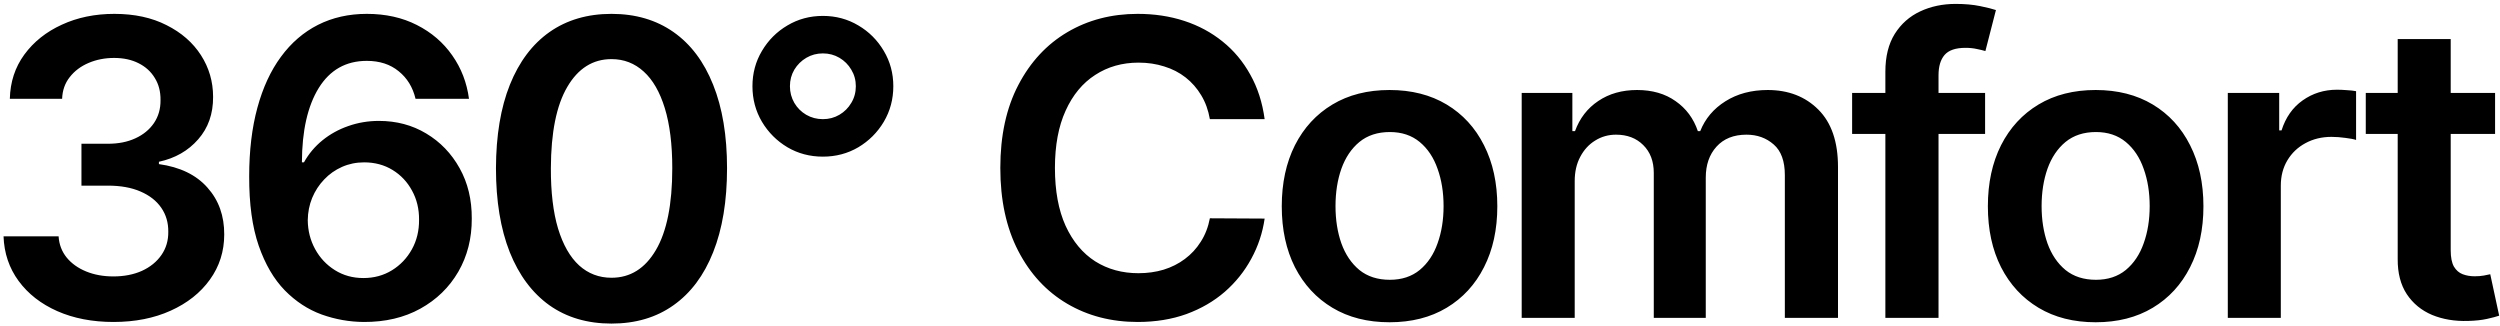 <svg width="291" height="38" viewBox="0 0 291 38" fill="none" xmlns="http://www.w3.org/2000/svg">
<path d="M13.213 37.477C10.759 37.477 8.577 37.057 6.668 36.216C4.77 35.375 3.27 34.205 2.168 32.705C1.066 31.204 0.481 29.472 0.412 27.506H6.821C6.878 28.449 7.191 29.273 7.759 29.977C8.327 30.671 9.083 31.21 10.026 31.597C10.969 31.983 12.026 32.176 13.196 32.176C14.446 32.176 15.554 31.96 16.52 31.528C17.486 31.085 18.242 30.472 18.787 29.688C19.333 28.903 19.6 28 19.588 26.977C19.6 25.921 19.327 24.989 18.77 24.182C18.213 23.375 17.407 22.744 16.35 22.29C15.304 21.835 14.043 21.608 12.566 21.608H9.481V16.733H12.566C13.782 16.733 14.844 16.523 15.753 16.102C16.674 15.682 17.395 15.091 17.918 14.329C18.441 13.557 18.696 12.665 18.685 11.653C18.696 10.665 18.475 9.807 18.02 9.08C17.577 8.341 16.946 7.767 16.128 7.358C15.321 6.949 14.373 6.744 13.282 6.744C12.213 6.744 11.225 6.938 10.316 7.324C9.407 7.71 8.674 8.261 8.117 8.977C7.56 9.682 7.265 10.523 7.231 11.5H1.145C1.191 9.545 1.753 7.83 2.833 6.352C3.924 4.864 5.378 3.705 7.196 2.875C9.015 2.034 11.054 1.614 13.316 1.614C15.645 1.614 17.668 2.051 19.384 2.926C21.111 3.79 22.446 4.955 23.39 6.42C24.333 7.886 24.804 9.506 24.804 11.278C24.816 13.244 24.236 14.892 23.066 16.222C21.907 17.551 20.384 18.421 18.498 18.829V19.102C20.952 19.443 22.833 20.352 24.14 21.829C25.458 23.296 26.111 25.119 26.1 27.301C26.1 29.256 25.543 31.006 24.429 32.551C23.327 34.085 21.804 35.29 19.861 36.165C17.929 37.04 15.713 37.477 13.213 37.477ZM42.335 37.477C40.664 37.466 39.034 37.176 37.443 36.608C35.852 36.028 34.42 35.091 33.147 33.795C31.875 32.489 30.863 30.756 30.113 28.597C29.363 26.426 28.994 23.739 29.005 20.534C29.005 17.546 29.323 14.881 29.96 12.54C30.596 10.199 31.511 8.222 32.704 6.608C33.897 4.983 35.335 3.744 37.017 2.892C38.71 2.04 40.602 1.614 42.693 1.614C44.886 1.614 46.829 2.045 48.522 2.909C50.227 3.773 51.602 4.955 52.647 6.455C53.693 7.943 54.34 9.625 54.59 11.5H48.369C48.051 10.159 47.397 9.091 46.409 8.295C45.431 7.489 44.193 7.085 42.693 7.085C40.272 7.085 38.409 8.136 37.102 10.239C35.806 12.341 35.153 15.227 35.142 18.898H35.38C35.937 17.898 36.659 17.04 37.545 16.324C38.431 15.608 39.431 15.057 40.545 14.671C41.67 14.273 42.858 14.074 44.108 14.074C46.153 14.074 47.988 14.562 49.613 15.54C51.25 16.517 52.545 17.864 53.5 19.579C54.454 21.284 54.926 23.239 54.914 25.443C54.926 27.739 54.403 29.801 53.346 31.631C52.289 33.449 50.818 34.881 48.931 35.926C47.045 36.972 44.846 37.489 42.335 37.477ZM42.301 32.364C43.539 32.364 44.647 32.062 45.625 31.46C46.602 30.858 47.375 30.046 47.943 29.023C48.511 28 48.789 26.852 48.778 25.579C48.789 24.329 48.517 23.199 47.96 22.188C47.414 21.176 46.659 20.375 45.693 19.784C44.727 19.193 43.625 18.898 42.386 18.898C41.465 18.898 40.608 19.074 39.812 19.426C39.017 19.778 38.323 20.267 37.733 20.892C37.142 21.506 36.676 22.222 36.335 23.04C36.005 23.847 35.835 24.71 35.823 25.631C35.835 26.847 36.119 27.966 36.676 28.989C37.233 30.011 38 30.829 38.977 31.443C39.954 32.057 41.062 32.364 42.301 32.364ZM71.179 37.665C68.372 37.665 65.963 36.955 63.952 35.534C61.952 34.102 60.412 32.04 59.333 29.347C58.264 26.642 57.73 23.386 57.73 19.579C57.742 15.773 58.281 12.534 59.35 9.864C60.429 7.182 61.969 5.136 63.969 3.727C65.98 2.318 68.384 1.614 71.179 1.614C73.975 1.614 76.378 2.318 78.389 3.727C80.401 5.136 81.941 7.182 83.009 9.864C84.088 12.546 84.628 15.784 84.628 19.579C84.628 23.398 84.088 26.659 83.009 29.364C81.941 32.057 80.401 34.114 78.389 35.534C76.389 36.955 73.986 37.665 71.179 37.665ZM71.179 32.33C73.361 32.33 75.082 31.256 76.344 29.108C77.617 26.949 78.253 23.773 78.253 19.579C78.253 16.807 77.963 14.477 77.384 12.591C76.804 10.704 75.986 9.284 74.929 8.33C73.872 7.364 72.622 6.881 71.179 6.881C69.009 6.881 67.293 7.96 66.031 10.119C64.77 12.267 64.134 15.421 64.122 19.579C64.111 22.364 64.389 24.704 64.957 26.602C65.537 28.5 66.355 29.932 67.412 30.898C68.469 31.852 69.725 32.33 71.179 32.33ZM95.783 18.233C94.272 18.233 92.897 17.869 91.658 17.142C90.42 16.403 89.431 15.415 88.692 14.176C87.954 12.926 87.585 11.546 87.585 10.034C87.585 8.534 87.954 7.165 88.692 5.926C89.431 4.676 90.42 3.688 91.658 2.96C92.897 2.222 94.272 1.852 95.783 1.852C97.295 1.852 98.67 2.222 99.908 2.96C101.147 3.688 102.136 4.676 102.874 5.926C103.613 7.165 103.982 8.534 103.982 10.034C103.982 11.546 103.613 12.926 102.874 14.176C102.136 15.415 101.147 16.403 99.908 17.142C98.67 17.869 97.295 18.233 95.783 18.233ZM95.783 13.869C96.488 13.869 97.13 13.699 97.71 13.358C98.289 13.017 98.749 12.557 99.09 11.977C99.442 11.398 99.619 10.75 99.619 10.034C99.619 9.33 99.442 8.688 99.09 8.108C98.749 7.528 98.289 7.068 97.71 6.727C97.13 6.386 96.488 6.216 95.783 6.216C95.079 6.216 94.437 6.386 93.857 6.727C93.278 7.068 92.812 7.528 92.46 8.108C92.119 8.688 91.948 9.33 91.948 10.034C91.948 10.739 92.119 11.386 92.46 11.977C92.8 12.557 93.261 13.017 93.84 13.358C94.431 13.699 95.079 13.869 95.783 13.869ZM147.204 13.869H140.829C140.647 12.824 140.312 11.898 139.823 11.091C139.334 10.273 138.726 9.58 137.999 9.011C137.272 8.443 136.442 8.017 135.51 7.733C134.59 7.438 133.596 7.29 132.527 7.29C130.63 7.29 128.948 7.767 127.482 8.722C126.016 9.665 124.868 11.051 124.039 12.881C123.209 14.699 122.794 16.921 122.794 19.546C122.794 22.216 123.209 24.466 124.039 26.296C124.88 28.114 126.027 29.489 127.482 30.421C128.948 31.341 130.624 31.801 132.51 31.801C133.556 31.801 134.533 31.665 135.442 31.392C136.363 31.108 137.187 30.693 137.914 30.148C138.652 29.602 139.272 28.932 139.772 28.136C140.283 27.341 140.635 26.432 140.829 25.409L147.204 25.443C146.965 27.102 146.448 28.659 145.652 30.114C144.868 31.568 143.84 32.852 142.567 33.966C141.294 35.068 139.806 35.932 138.101 36.557C136.397 37.17 134.505 37.477 132.425 37.477C129.357 37.477 126.618 36.767 124.209 35.347C121.8 33.926 119.902 31.875 118.516 29.193C117.13 26.511 116.437 23.296 116.437 19.546C116.437 15.784 117.135 12.568 118.533 9.898C119.931 7.216 121.834 5.165 124.243 3.744C126.652 2.324 129.38 1.614 132.425 1.614C134.368 1.614 136.175 1.886 137.846 2.432C139.516 2.977 141.005 3.778 142.312 4.835C143.618 5.881 144.692 7.165 145.533 8.688C146.385 10.199 146.942 11.926 147.204 13.869ZM161.742 37.511C159.186 37.511 156.97 36.949 155.095 35.824C153.22 34.699 151.765 33.125 150.731 31.102C149.708 29.079 149.197 26.716 149.197 24.011C149.197 21.307 149.708 18.938 150.731 16.903C151.765 14.869 153.22 13.29 155.095 12.165C156.97 11.04 159.186 10.477 161.742 10.477C164.299 10.477 166.515 11.04 168.39 12.165C170.265 13.29 171.714 14.869 172.737 16.903C173.771 18.938 174.288 21.307 174.288 24.011C174.288 26.716 173.771 29.079 172.737 31.102C171.714 33.125 170.265 34.699 168.39 35.824C166.515 36.949 164.299 37.511 161.742 37.511ZM161.777 32.568C163.163 32.568 164.322 32.188 165.254 31.426C166.186 30.653 166.879 29.619 167.333 28.324C167.799 27.028 168.032 25.585 168.032 23.994C168.032 22.392 167.799 20.943 167.333 19.648C166.879 18.341 166.186 17.301 165.254 16.528C164.322 15.756 163.163 15.369 161.777 15.369C160.356 15.369 159.174 15.756 158.231 16.528C157.299 17.301 156.6 18.341 156.135 19.648C155.68 20.943 155.453 22.392 155.453 23.994C155.453 25.585 155.68 27.028 156.135 28.324C156.6 29.619 157.299 30.653 158.231 31.426C159.174 32.188 160.356 32.568 161.777 32.568ZM177.125 37V10.818H183.023V15.267H183.33C183.875 13.767 184.779 12.597 186.04 11.756C187.301 10.903 188.807 10.477 190.557 10.477C192.33 10.477 193.824 10.909 195.04 11.773C196.267 12.625 197.131 13.79 197.631 15.267H197.904C198.483 13.812 199.46 12.653 200.835 11.79C202.222 10.915 203.864 10.477 205.762 10.477C208.171 10.477 210.137 11.239 211.659 12.761C213.182 14.284 213.943 16.506 213.943 19.426V37H207.756V20.381C207.756 18.756 207.324 17.568 206.46 16.818C205.597 16.057 204.54 15.676 203.29 15.676C201.801 15.676 200.637 16.142 199.796 17.074C198.966 17.994 198.551 19.193 198.551 20.671V37H192.5V20.125C192.5 18.773 192.091 17.693 191.273 16.886C190.466 16.079 189.409 15.676 188.102 15.676C187.216 15.676 186.409 15.903 185.682 16.358C184.955 16.801 184.375 17.432 183.943 18.25C183.511 19.057 183.296 20 183.296 21.079V37H177.125ZM231.065 10.818V15.591H215.587V10.818H231.065ZM219.457 37V8.347C219.457 6.585 219.82 5.119 220.548 3.949C221.286 2.778 222.275 1.903 223.513 1.324C224.752 0.744 226.127 0.455 227.638 0.455C228.707 0.455 229.656 0.54 230.485 0.71C231.315 0.881 231.928 1.034 232.326 1.17L231.099 5.943C230.837 5.864 230.508 5.784 230.11 5.705C229.712 5.614 229.269 5.568 228.781 5.568C227.633 5.568 226.82 5.847 226.343 6.403C225.877 6.949 225.644 7.733 225.644 8.756V37H219.457ZM243.933 37.511C241.376 37.511 239.16 36.949 237.285 35.824C235.41 34.699 233.956 33.125 232.922 31.102C231.899 29.079 231.388 26.716 231.388 24.011C231.388 21.307 231.899 18.938 232.922 16.903C233.956 14.869 235.41 13.29 237.285 12.165C239.16 11.04 241.376 10.477 243.933 10.477C246.49 10.477 248.706 11.04 250.581 12.165C252.456 13.29 253.905 14.869 254.927 16.903C255.961 18.938 256.479 21.307 256.479 24.011C256.479 26.716 255.961 29.079 254.927 31.102C253.905 33.125 252.456 34.699 250.581 35.824C248.706 36.949 246.49 37.511 243.933 37.511ZM243.967 32.568C245.354 32.568 246.513 32.188 247.444 31.426C248.376 30.653 249.069 29.619 249.524 28.324C249.99 27.028 250.223 25.585 250.223 23.994C250.223 22.392 249.99 20.943 249.524 19.648C249.069 18.341 248.376 17.301 247.444 16.528C246.513 15.756 245.354 15.369 243.967 15.369C242.547 15.369 241.365 15.756 240.422 16.528C239.49 17.301 238.791 18.341 238.325 19.648C237.871 20.943 237.643 22.392 237.643 23.994C237.643 25.585 237.871 27.028 238.325 28.324C238.791 29.619 239.49 30.653 240.422 31.426C241.365 32.188 242.547 32.568 243.967 32.568ZM259.316 37V10.818H265.299V15.182H265.571C266.049 13.671 266.867 12.506 268.026 11.688C269.196 10.858 270.532 10.443 272.032 10.443C272.373 10.443 272.753 10.46 273.174 10.494C273.606 10.517 273.964 10.557 274.248 10.614V16.29C273.986 16.199 273.571 16.119 273.003 16.051C272.446 15.972 271.907 15.932 271.384 15.932C270.259 15.932 269.248 16.176 268.35 16.665C267.464 17.142 266.765 17.807 266.253 18.659C265.742 19.511 265.486 20.494 265.486 21.608V37H259.316ZM290.427 10.818V15.591H275.376V10.818H290.427ZM279.092 4.545H285.262V29.125C285.262 29.954 285.387 30.591 285.637 31.034C285.899 31.466 286.24 31.761 286.66 31.921C287.081 32.08 287.546 32.159 288.058 32.159C288.444 32.159 288.796 32.131 289.115 32.074C289.444 32.017 289.694 31.966 289.865 31.921L290.904 36.744C290.575 36.858 290.103 36.983 289.49 37.119C288.887 37.256 288.149 37.335 287.274 37.358C285.728 37.403 284.336 37.17 283.098 36.659C281.859 36.136 280.876 35.33 280.149 34.239C279.433 33.148 279.081 31.784 279.092 30.148V4.545Z" fill="black"/>
</svg>
